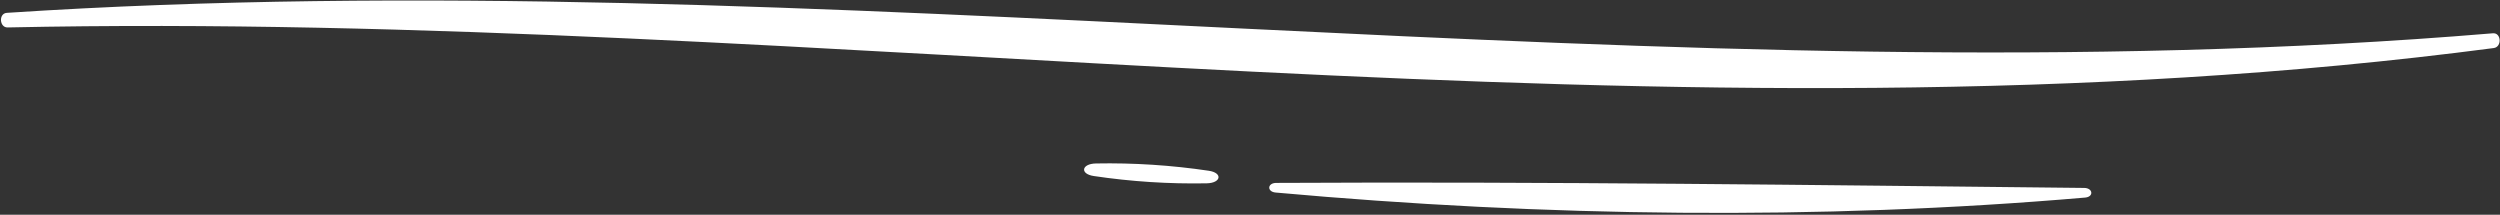 <?xml version="1.0" encoding="UTF-8"?> <svg xmlns="http://www.w3.org/2000/svg" width="1141" height="98" viewBox="0 0 1141 98" fill="none"><rect x="0" y="0" width="1141" height="98" fill="#333333" stroke="none"/><path d="M3.106 5.863C376.515 -18.651 761.381 46.657 1137.77 15.189C1141.61 14.869 1141.96 21.424 1138.15 21.93C763.779 71.144 379.153 4.53 3.533 12.524C-0.278 12.684 -0.731 6.129 3.106 5.863Z" fill="white"></path><path d="M582.457 83.481C704.093 82.815 829.406 84.467 951.176 85.772C955.252 85.772 955.705 89.822 951.682 90.169C829.699 100.667 704.839 98.935 582.217 87.877C578.167 87.531 578.38 83.507 582.457 83.481Z" fill="white"></path><path d="M550.749 83.667C533.5 83.991 516.254 82.877 499.19 80.337C492.768 79.377 493.568 74.741 500.176 74.608C517.416 74.284 534.653 75.398 551.708 77.938C558.13 78.898 557.357 83.534 550.749 83.667Z" fill="white"></path></svg> 